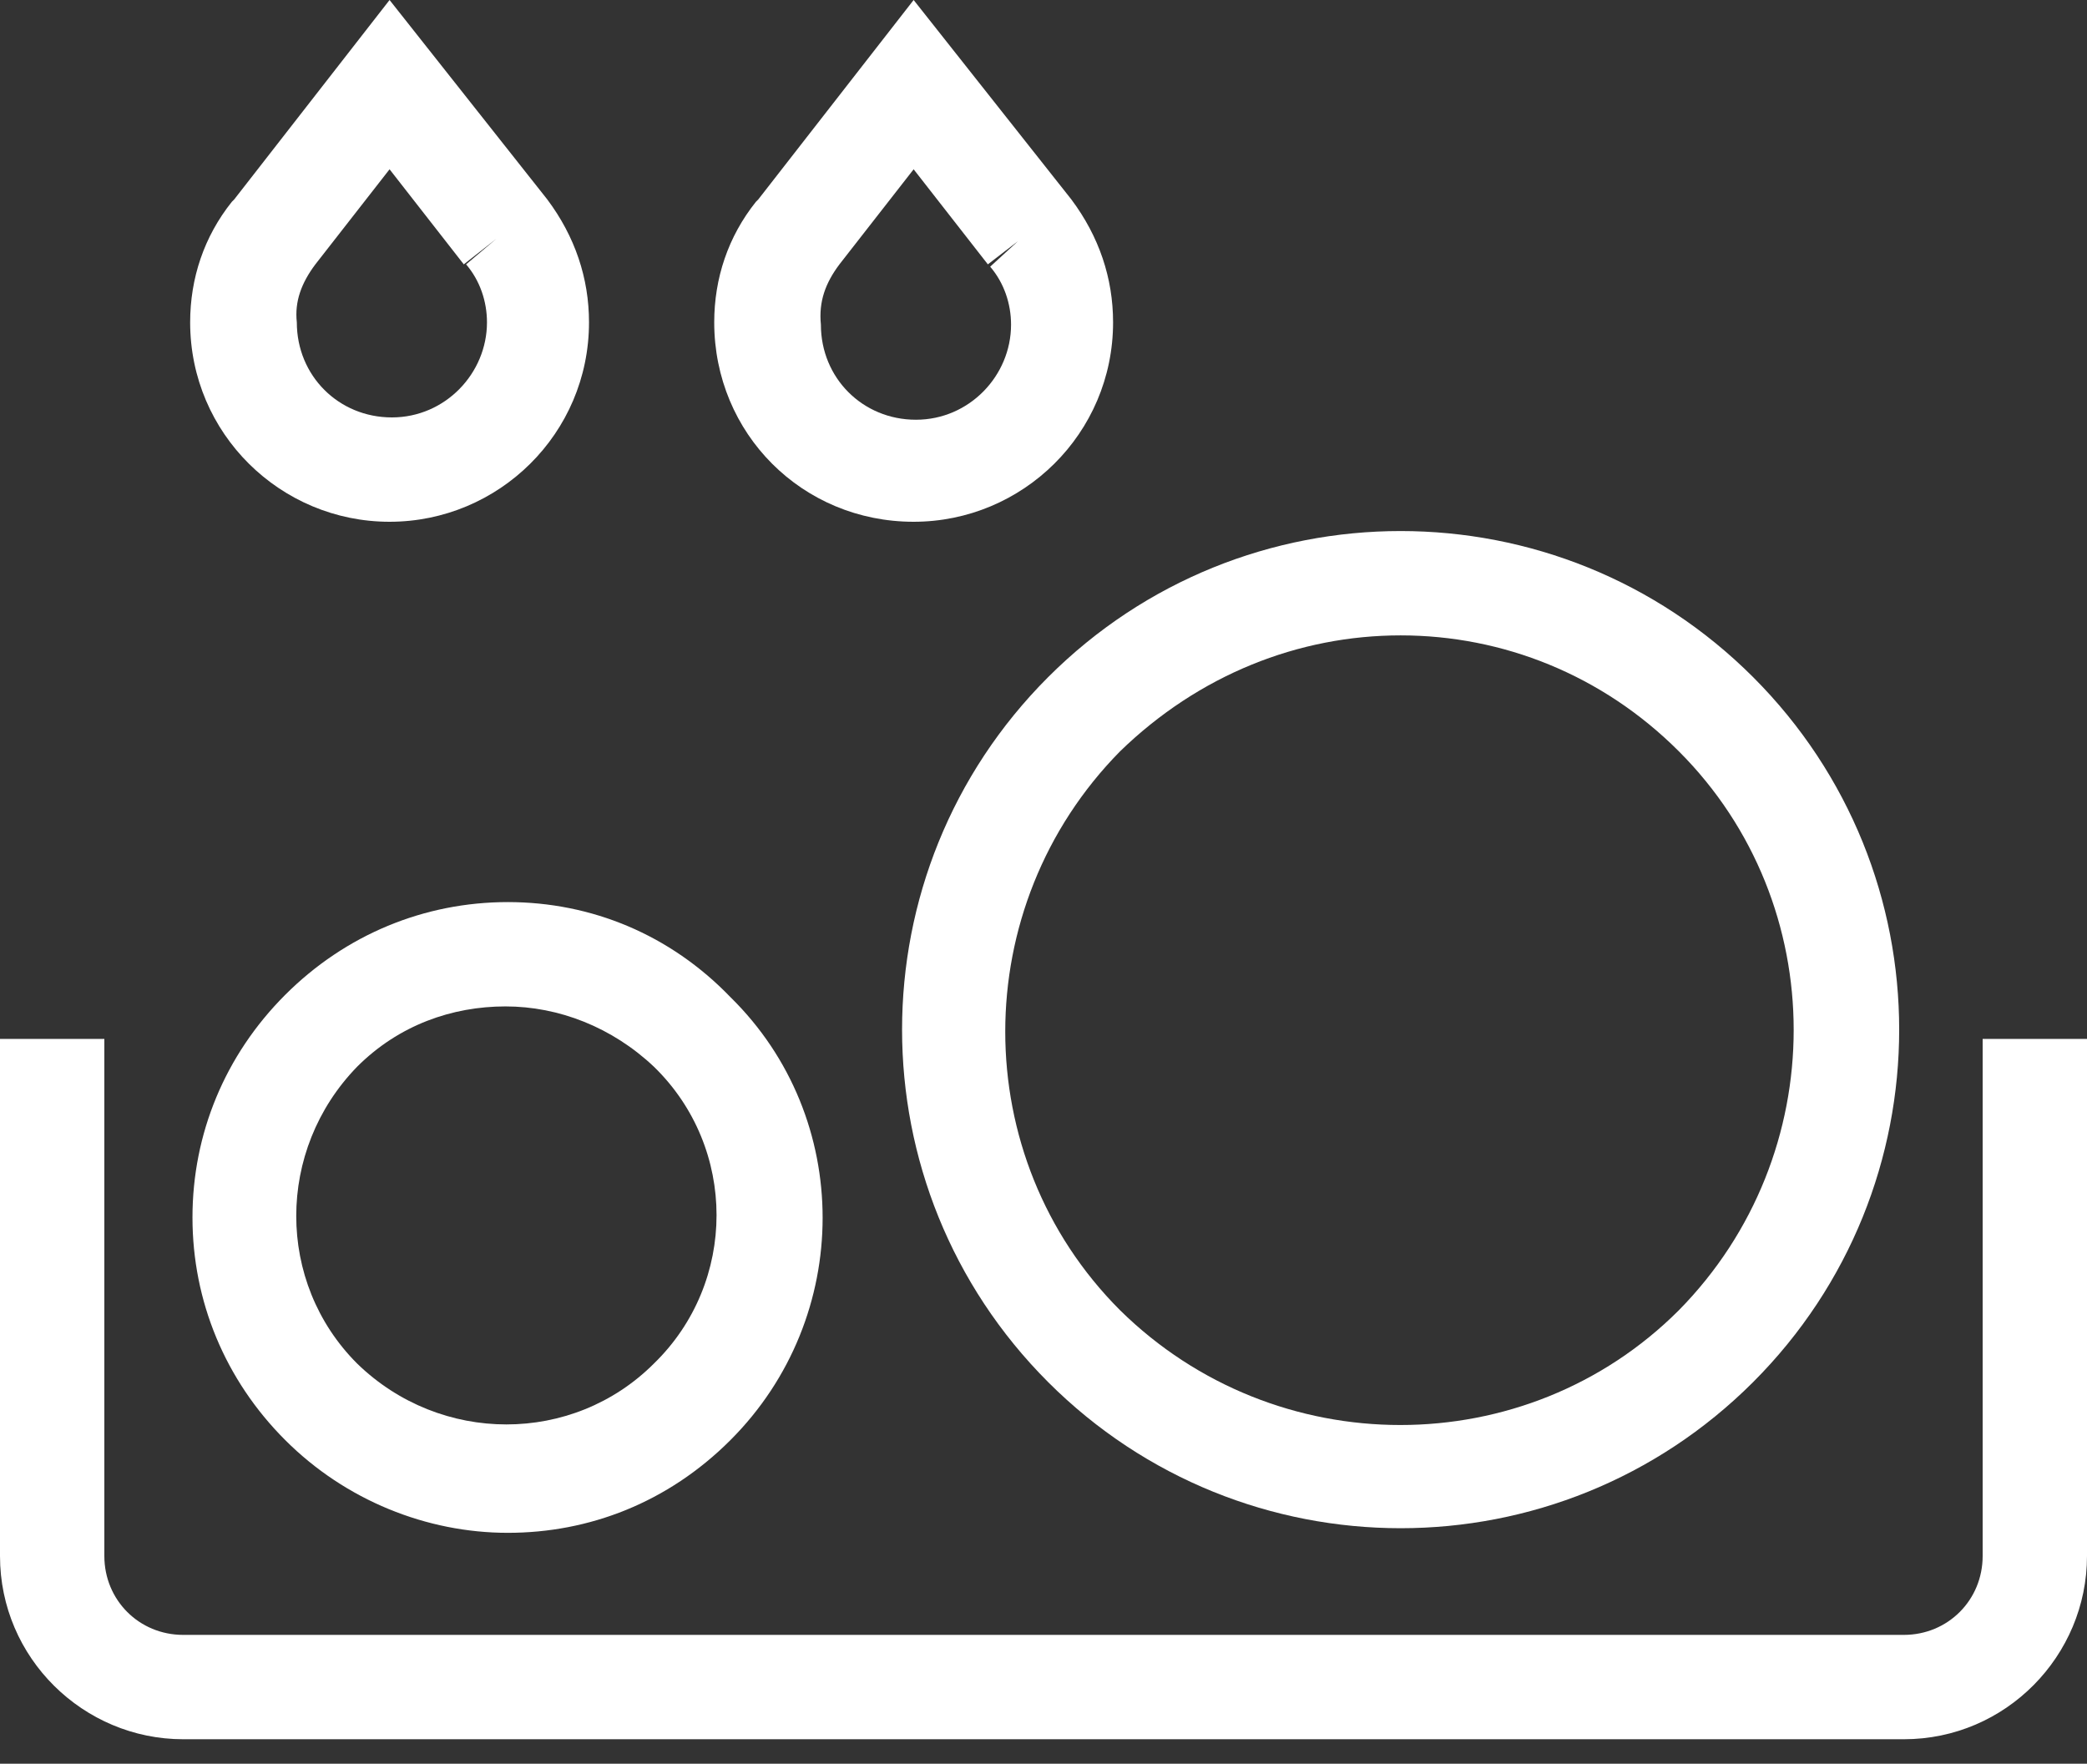 <svg width="71" height="60" viewBox="0 0 71 60" fill="none" xmlns="http://www.w3.org/2000/svg">
<rect x="0" y="0" width="71" height="60" fill="#333333" stroke="none"/>
<path d="M17.277 30.688C14.437 30.688 11.755 31.792 9.703 33.843C7.652 35.894 6.548 38.576 6.548 41.416C6.548 44.256 7.652 46.939 9.703 48.99C11.755 51.041 14.516 52.145 17.277 52.145C20.038 52.145 22.72 51.12 24.85 48.99C29.031 44.809 29.031 38.024 24.85 33.922C22.799 31.792 20.117 30.688 17.277 30.688ZM22.247 46.386C19.486 49.148 14.989 49.148 12.149 46.386C9.388 43.625 9.388 39.129 12.149 36.289C13.569 34.869 15.383 34.237 17.198 34.237C19.012 34.237 20.827 34.947 22.247 36.289C25.087 39.05 25.087 43.625 22.247 46.386Z" fill="white"/>
<path d="M35.658 47.018C38.972 50.331 43.311 51.988 47.65 51.988C51.989 51.988 56.327 50.331 59.641 47.018C66.267 40.391 66.267 29.662 59.641 23.035C53.014 16.409 42.285 16.409 35.658 23.035C29.032 29.662 29.032 40.391 35.658 47.018ZM47.65 21.615C51.121 21.615 54.513 22.956 57.116 25.56C62.323 30.767 62.323 39.286 57.116 44.572C51.91 49.779 43.39 49.779 38.104 44.572C32.897 39.365 32.897 30.845 38.104 25.56C40.786 22.956 44.178 21.615 47.65 21.615Z" fill="white"/>
<path d="M31.082 17.75C34.79 17.75 37.867 14.752 37.867 10.966C37.867 9.467 37.393 8.047 36.447 6.784L31.082 0L25.797 6.784L25.718 6.863C24.771 8.047 24.298 9.467 24.298 10.966C24.298 14.752 27.296 17.75 31.082 17.75ZM28.558 8.993L31.082 5.759L33.607 8.993L34.632 8.204L33.686 9.072L33.764 8.993L33.686 9.072C34.159 9.624 34.396 10.334 34.396 11.044C34.396 12.78 32.976 14.279 31.161 14.279C29.347 14.279 27.927 12.859 27.927 11.044C27.848 10.256 28.084 9.624 28.558 8.993L27.769 8.362L28.558 8.993Z" fill="white"/>
<path d="M13.253 17.75C16.961 17.75 20.038 14.752 20.038 10.966C20.038 9.467 19.564 8.047 18.618 6.784L13.253 0L7.968 6.784L7.889 6.863C6.942 8.047 6.469 9.467 6.469 10.966C6.469 14.752 9.545 17.75 13.253 17.75ZM10.729 8.993L10.255 8.678L10.729 8.993L10.492 8.757L10.729 8.993L13.253 5.759L15.778 8.993L16.882 8.126L15.857 8.993L15.935 8.914L15.857 8.993C16.33 9.546 16.567 10.256 16.567 10.966C16.567 12.701 15.146 14.2 13.332 14.2C11.518 14.2 10.098 12.78 10.098 10.966C10.019 10.256 10.255 9.624 10.729 8.993Z" fill="white"/>
<path d="M67.45 35.342V52.934C67.45 54.433 66.267 55.617 64.768 55.617H6.232C4.733 55.617 3.55 54.433 3.55 52.934V35.342H0V52.934C0 56.406 2.84 59.167 6.232 59.167H64.768C68.239 59.167 71 56.327 71 52.934V35.342H67.45Z" fill="white"/>
</svg>
